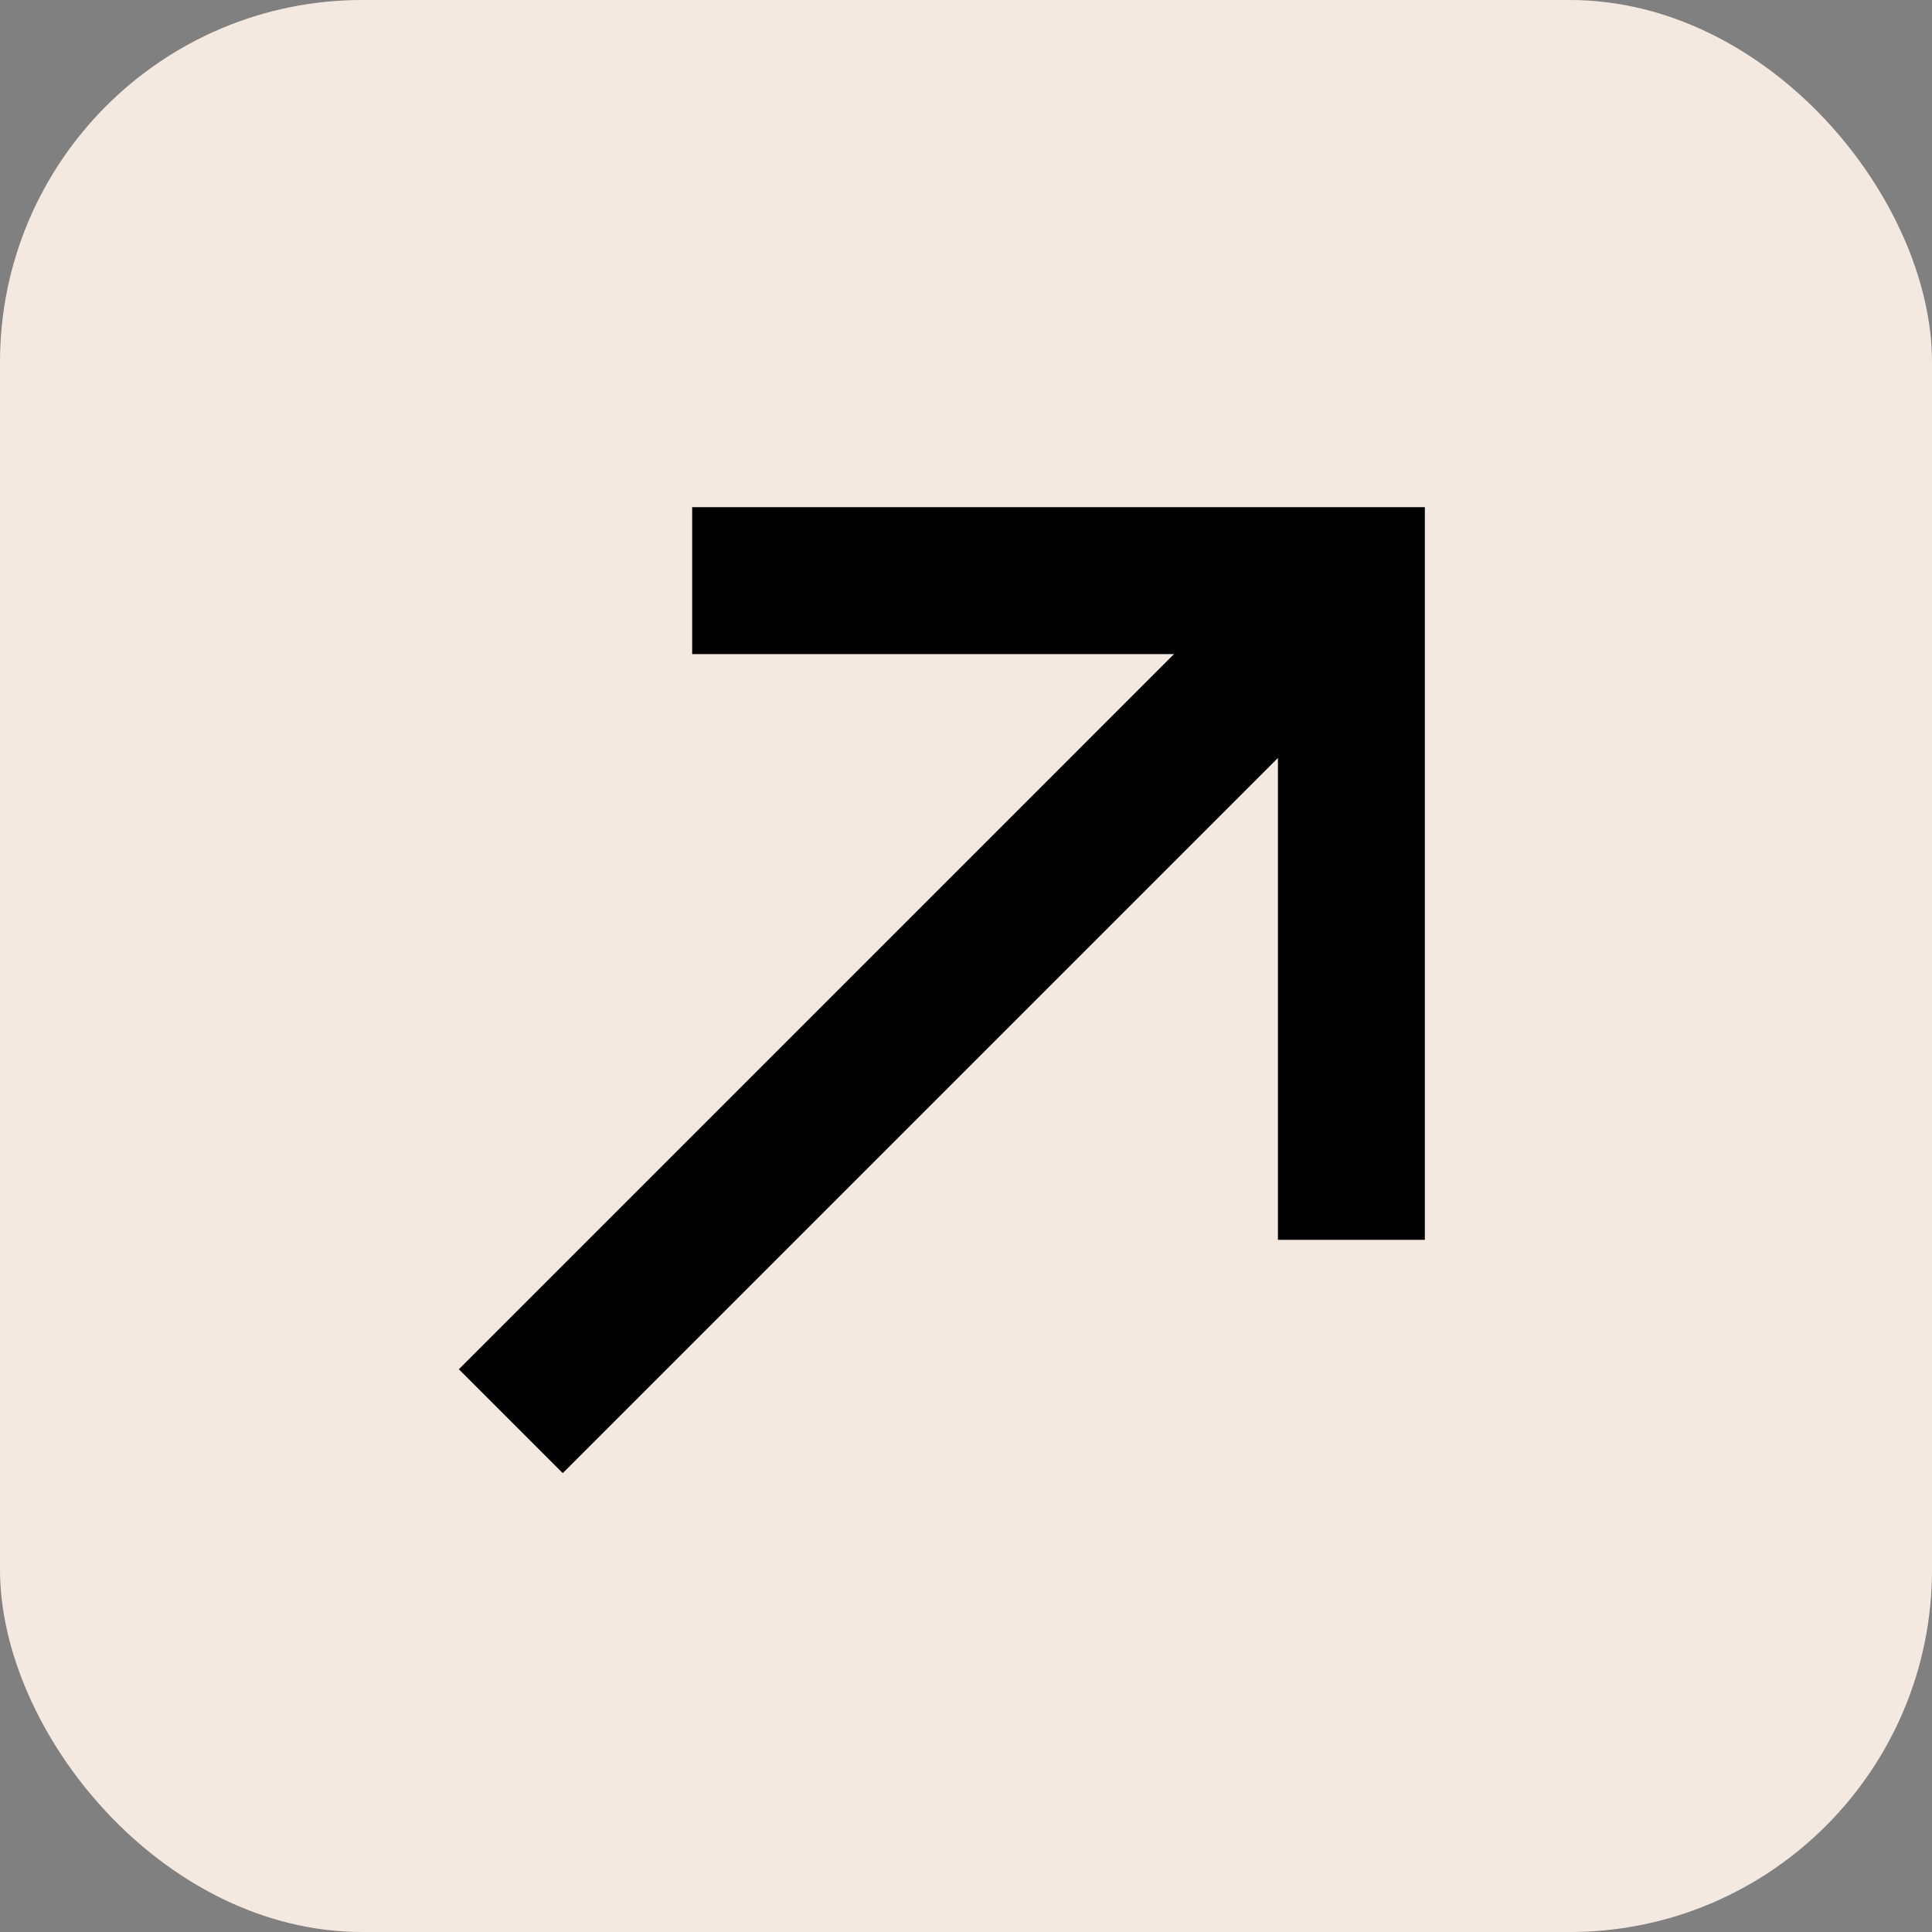 <svg width="80" height="80" viewBox="0 0 80 80" fill="none" xmlns="http://www.w3.org/2000/svg">
<rect x="0" y="0" width="80" height="80" fill="#808080" stroke="none"/>
<rect width="80" height="80" rx="15" fill="#F4E9E0"/>
<path d="M28.661 21V27.084L48.613 27.084L19 56.698L23.302 61L52.916 31.386L52.916 51.339H59V21L28.661 21Z" fill="black"/>
</svg>
